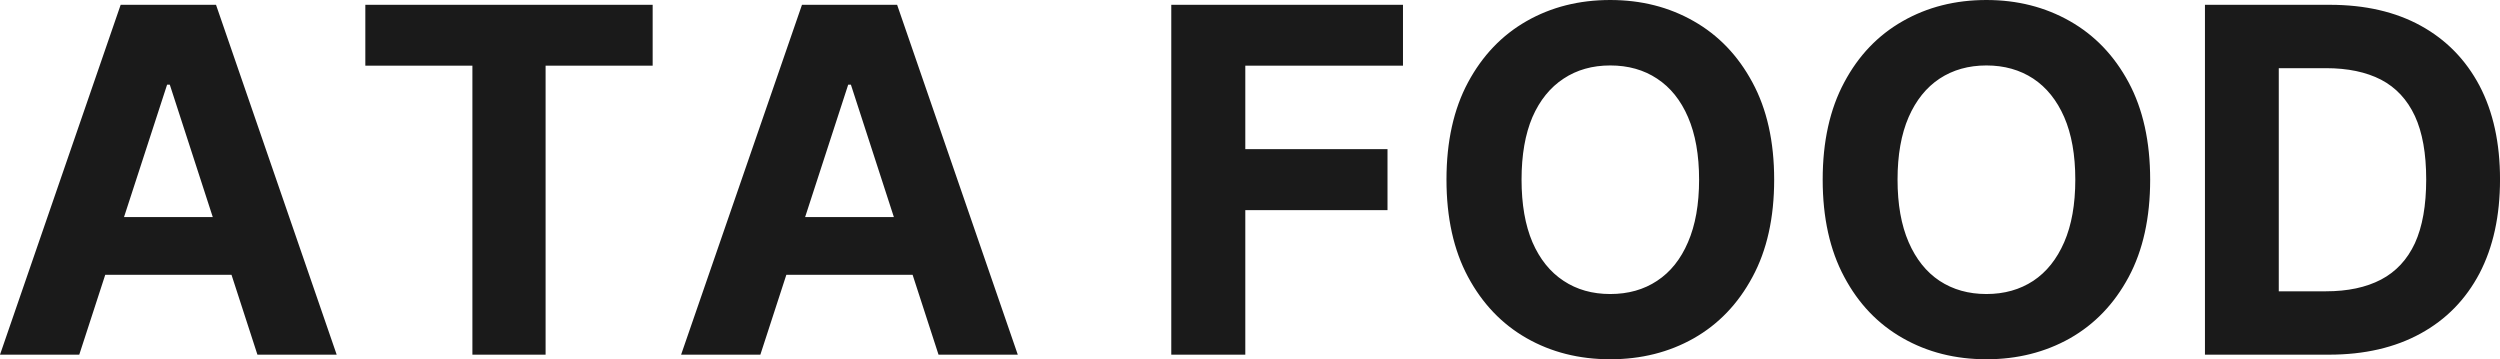 <?xml version="1.0" encoding="UTF-8" standalone="yes"?>
<svg xmlns="http://www.w3.org/2000/svg" width="100%" height="100%" viewBox="0 0 119.549 17.185" fill="rgb(26, 26, 26)">
  <path d="M7.99 4.05L3.79 16.96L0 16.96L5.77 0.23L10.33 0.23L16.10 16.96L12.31 16.96L8.12 4.05L7.99 4.05ZM3.55 13.14L3.55 10.38L12.50 10.38L12.50 13.14L3.55 13.14ZM22.59 3.14L17.47 3.14L17.47 0.23L31.21 0.23L31.21 3.14L26.09 3.14L26.09 16.96L22.59 16.96L22.59 3.14ZM40.56 4.05L36.36 16.96L32.57 16.96L38.35 0.23L42.90 0.23L48.67 16.96L44.88 16.96L40.69 4.05L40.56 4.05ZM36.13 13.14L36.13 10.38L45.08 10.38L45.08 13.14L36.13 13.14ZM59.55 16.96L56.01 16.96L56.01 0.23L67.09 0.23L67.09 3.14L59.55 3.14L59.55 7.13L66.35 7.13L66.35 10.05L59.55 10.05L59.55 16.96ZM84.84 8.59L84.84 8.59Q84.84 11.33 83.80 13.25Q82.77 15.17 80.99 16.18Q79.22 17.18 77.00 17.18L77.00 17.18Q74.77 17.18 73.00 16.17Q71.23 15.16 70.20 13.24Q69.17 11.32 69.17 8.59L69.17 8.59Q69.17 5.86 70.20 3.94Q71.23 2.02 73.00 1.01Q74.77 0 77.00 0L77.00 0Q79.22 0 80.99 1.01Q82.77 2.02 83.80 3.94Q84.84 5.86 84.84 8.59ZM81.25 8.59L81.25 8.59Q81.25 6.82 80.72 5.60Q80.20 4.39 79.24 3.76Q78.29 3.13 77.00 3.13L77.00 3.13Q75.72 3.13 74.77 3.76Q73.81 4.39 73.28 5.60Q72.76 6.82 72.76 8.59L72.76 8.59Q72.76 10.36 73.28 11.58Q73.81 12.80 74.77 13.43Q75.72 14.06 77.00 14.06L77.00 14.06Q78.29 14.06 79.24 13.43Q80.20 12.80 80.72 11.58Q81.25 10.36 81.25 8.59ZM102.82 8.59L102.82 8.59Q102.82 11.33 101.79 13.25Q100.76 15.17 98.98 16.18Q97.20 17.18 94.99 17.18L94.99 17.18Q92.76 17.18 90.99 16.17Q89.21 15.16 88.19 13.24Q87.16 11.32 87.16 8.59L87.16 8.59Q87.16 5.86 88.19 3.94Q89.21 2.02 90.99 1.01Q92.76 0 94.99 0L94.99 0Q97.20 0 98.98 1.01Q100.76 2.02 101.79 3.94Q102.82 5.86 102.82 8.59ZM99.24 8.59L99.24 8.59Q99.24 6.82 98.71 5.60Q98.18 4.39 97.23 3.76Q96.27 3.13 94.99 3.13L94.99 3.13Q93.71 3.13 92.75 3.76Q91.80 4.39 91.27 5.60Q90.74 6.82 90.74 8.59L90.74 8.59Q90.74 10.36 91.27 11.58Q91.80 12.80 92.75 13.43Q93.71 14.06 94.99 14.06L94.99 14.06Q96.27 14.06 97.23 13.43Q98.18 12.80 98.71 11.58Q99.24 10.36 99.24 8.59ZM111.37 16.96L111.37 16.96L105.44 16.96L105.44 0.23L111.41 0.23Q113.94 0.23 115.76 1.23Q117.58 2.23 118.57 4.10Q119.55 5.97 119.55 8.58L119.55 8.58Q119.55 11.19 118.57 13.07Q117.58 14.95 115.75 15.95Q113.91 16.96 111.37 16.96ZM108.97 3.26L108.97 13.93L111.22 13.93Q112.79 13.93 113.86 13.37Q114.93 12.81 115.48 11.63Q116.02 10.45 116.02 8.58L116.02 8.58Q116.02 6.72 115.48 5.55Q114.93 4.37 113.86 3.81Q112.79 3.26 111.23 3.26L111.23 3.26L108.97 3.26Z" preserveAspectRatio="none"/>
</svg>